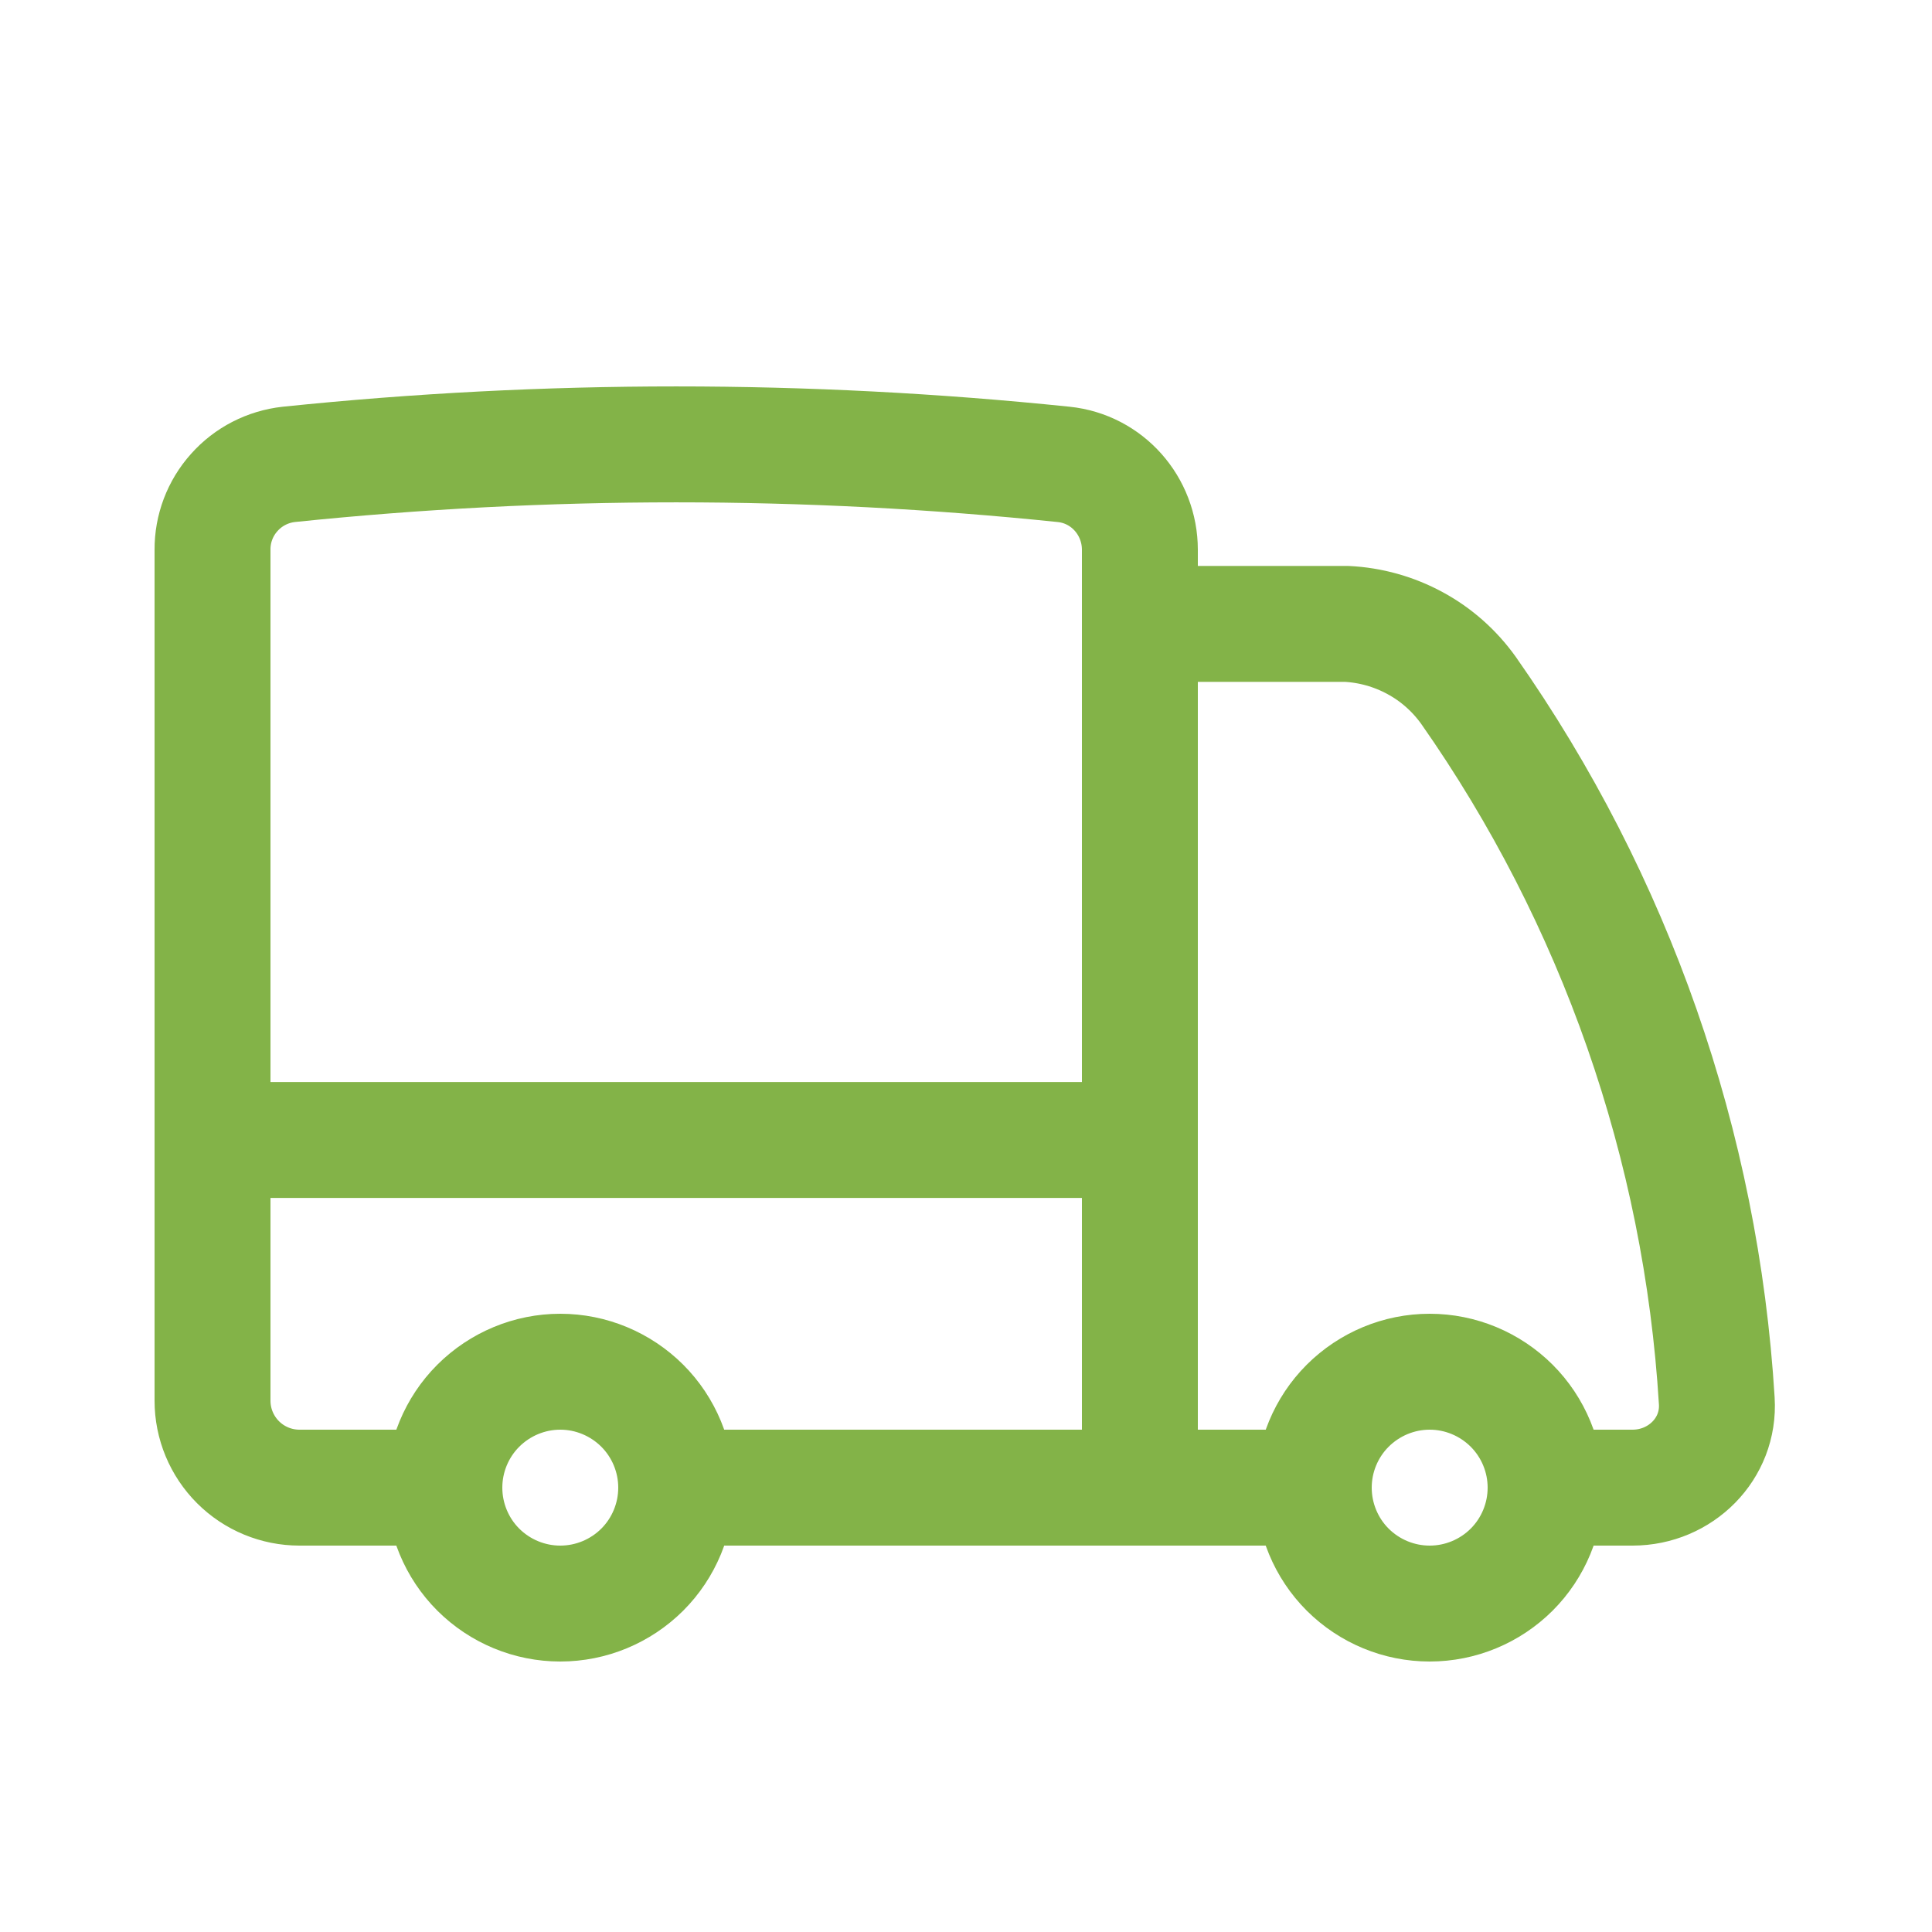 <svg width="25" height="25" viewBox="0 0 25 25" fill="none" xmlns="http://www.w3.org/2000/svg">
<path d="M8.75 19.25C8.75 19.648 8.592 20.03 8.311 20.311C8.029 20.592 7.648 20.75 7.25 20.75C6.852 20.75 6.471 20.592 6.189 20.311C5.908 20.03 5.75 19.648 5.75 19.25M8.75 19.25C8.75 18.853 8.592 18.471 8.311 18.19C8.029 17.909 7.648 17.75 7.25 17.75C6.852 17.75 6.471 17.909 6.189 18.19C5.908 18.471 5.75 18.853 5.75 19.25M8.75 19.25H14.75M5.75 19.25H3.875C3.577 19.25 3.291 19.132 3.08 18.921C2.869 18.71 2.75 18.424 2.75 18.125V14.751M14.75 19.25H17M14.75 19.25V14.751M2.75 14.751V7.115C2.748 6.842 2.848 6.577 3.031 6.373C3.213 6.168 3.465 6.039 3.737 6.009C7.07 5.664 10.43 5.664 13.763 6.009C14.328 6.067 14.75 6.547 14.75 7.115V8.073M2.75 14.751H14.75M20 19.25C20 19.648 19.842 20.03 19.561 20.311C19.279 20.592 18.898 20.75 18.5 20.75C18.102 20.75 17.721 20.592 17.439 20.311C17.158 20.03 17 19.648 17 19.25M20 19.25C20 18.853 19.842 18.471 19.561 18.19C19.279 17.909 18.898 17.75 18.5 17.75C18.102 17.75 17.721 17.909 17.439 18.19C17.158 18.471 17 18.853 17 19.25M20 19.25H21.125C21.746 19.25 22.254 18.747 22.215 18.127C22.014 14.824 20.902 11.642 19.002 8.933C18.821 8.68 18.585 8.47 18.311 8.322C18.037 8.173 17.733 8.088 17.422 8.073H14.75M14.75 8.073V14.751" stroke="#83B348" stroke-width="1.5" stroke-linecap="round" stroke-linejoin="round"/>
</svg>
